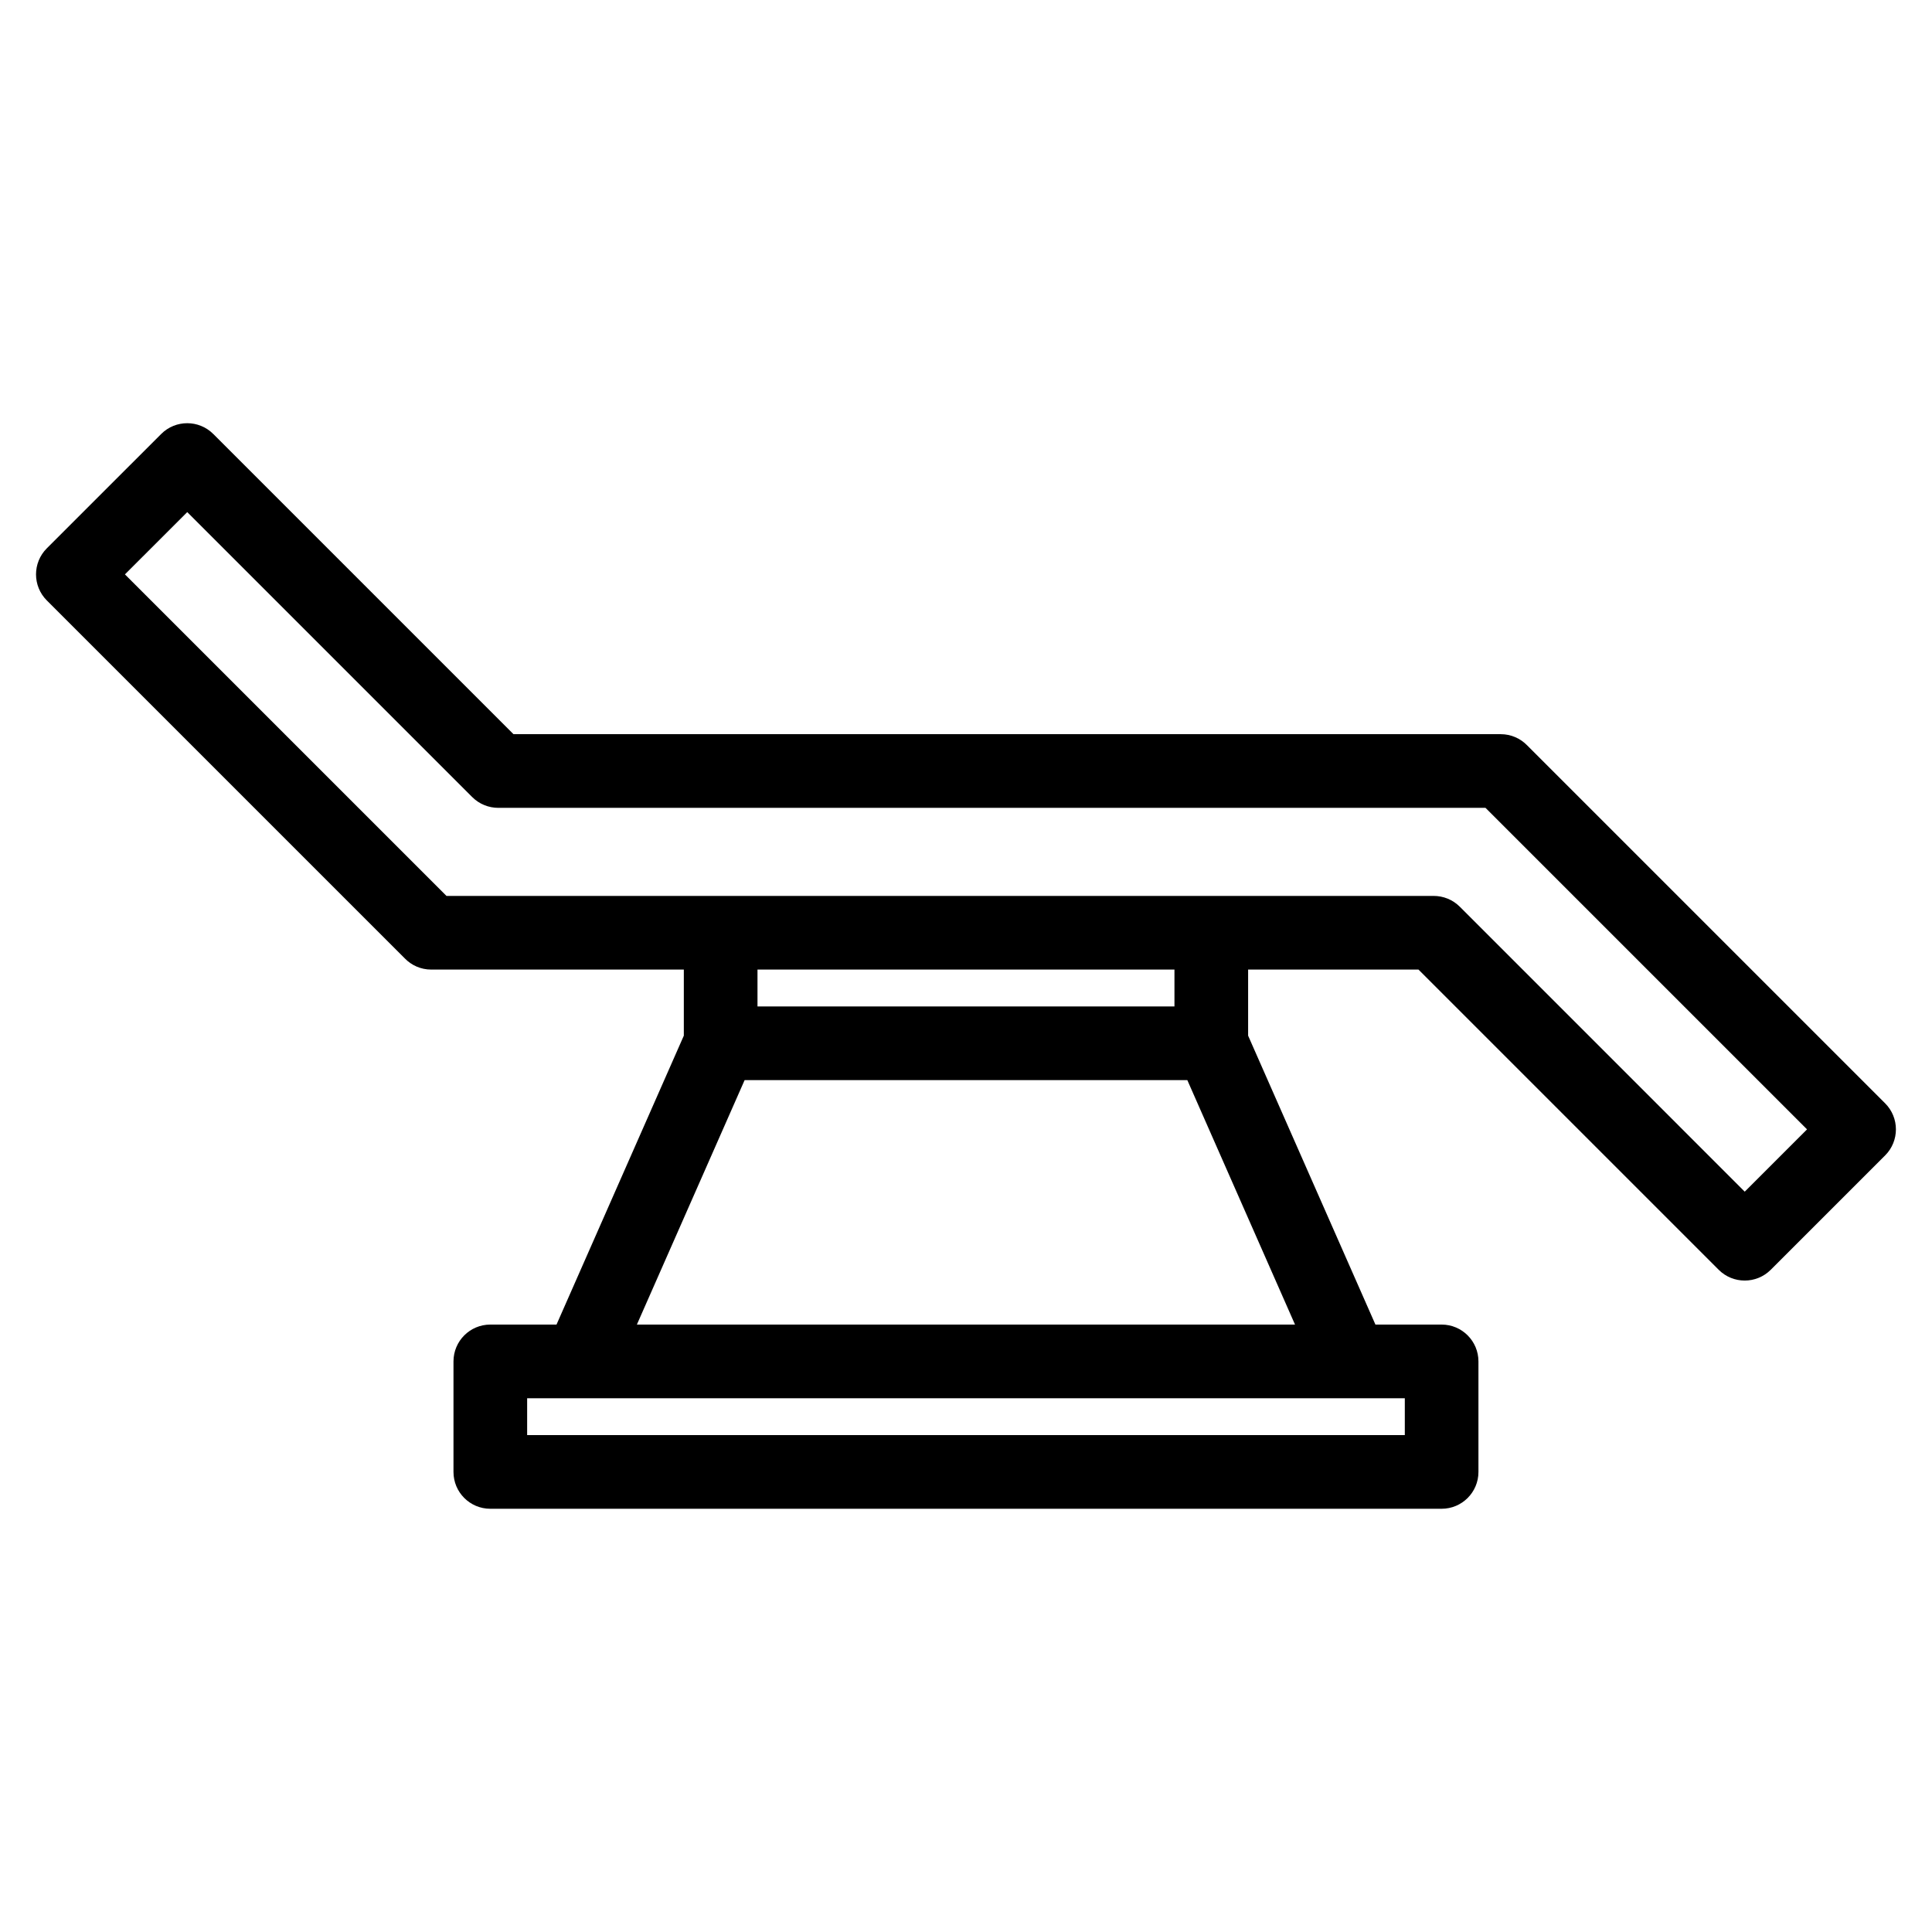 <?xml version="1.0" encoding="UTF-8"?>
<!-- Uploaded to: ICON Repo, www.svgrepo.com, Generator: ICON Repo Mixer Tools -->
<svg fill="#000000" width="800px" height="800px" version="1.1" viewBox="144 144 512 512" xmlns="http://www.w3.org/2000/svg">
 <path d="m200.52 259.01 79.559 79.555h261.63c2.75 0 5.223 1.137 6.996 2.957l94.875 94.871c3.809 3.812 3.809 9.992 0 13.805l-30.312 30.305c-3.809 3.812-9.992 3.812-13.801 0l-79.555-79.555h-45.148v17.512l33.738 76.566h17.543c5.391 0 9.758 4.375 9.758 9.766v29.289c0 5.391-4.367 9.758-9.758 9.758h-252.11c-5.391 0-9.758-4.367-9.758-9.758v-29.289c0-5.391 4.367-9.766 9.758-9.766h17.547l33.738-76.566v-17.512h-66.945c-2.75 0-5.223-1.129-6.996-2.957l-94.875-94.871c-3.809-3.812-3.809-9.992 0-13.805l30.312-30.305c3.809-3.809 9.992-3.809 13.801 0zm315.77 255.54h-232.59v9.77h232.59zm-57.637-84.309h-117.32l-28.551 64.785h174.41zm-3.41-29.293h-110.5v9.77h110.5zm-186.11-45.723-75.512-75.512-16.512 16.508 85.211 85.207h261.64c2.5 0.008 5 0.957 6.902 2.863l75.508 75.512 16.512-16.508-85.211-85.207h-261.63c-2.5-0.008-5-0.957-6.902-2.863z"/>
</svg>